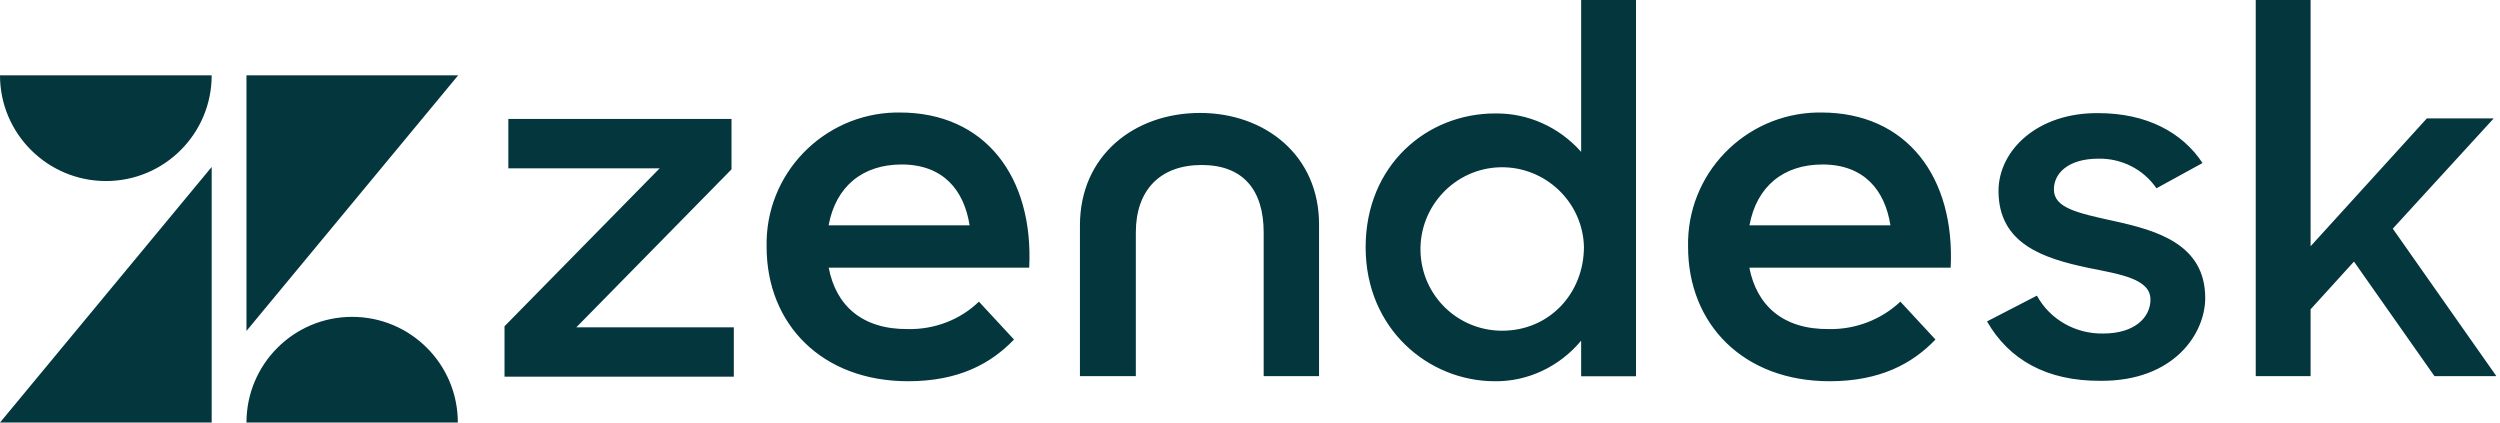 <svg width="213" height="36" viewBox="0 0 213 36" fill="none" xmlns="http://www.w3.org/2000/svg">
<path d="M155.836 28.036C158.076 28.08 160.272 27.242 161.912 25.699L164.902 28.927C162.935 30.982 160.184 32.481 155.88 32.481C148.542 32.481 143.824 27.622 143.824 21.034C143.683 14.816 148.639 9.728 154.804 9.586H155.174C162.468 9.586 166.578 15.098 166.198 22.806H149.045C149.671 26.026 151.911 28.08 155.836 28.036ZM161.065 19.199C160.598 16.21 158.825 14.014 155.271 14.014C151.955 14.014 149.662 15.883 149.054 19.199H161.065ZM42.985 27.798L56.205 14.34H43.311V10.133H62.325V14.428L49.105 27.886H62.52V32.093H42.985V27.798ZM77.38 28.036C79.62 28.08 81.816 27.242 83.403 25.699L86.393 28.927C84.426 30.982 81.675 32.481 77.371 32.481C70.034 32.481 65.315 27.622 65.315 21.034C65.174 14.816 70.13 9.728 76.295 9.586H76.665C83.959 9.586 88.069 15.098 87.689 22.806H70.607C71.215 26.026 73.455 28.08 77.38 28.036ZM82.61 19.199C82.142 16.21 80.37 14.014 76.815 14.014C73.499 14.014 71.206 15.883 70.598 19.199H82.61ZM116.352 21.069C116.352 14.058 121.582 9.666 127.376 9.666C130.181 9.622 132.844 10.83 134.714 12.938V0H139.388V32.058H134.714V29.024C132.888 31.22 130.181 32.525 127.332 32.481C121.723 32.472 116.352 28.036 116.352 21.069ZM134.952 21.025C134.855 17.198 131.636 14.155 127.799 14.252C123.972 14.349 120.929 17.568 121.026 21.404C121.123 25.188 124.201 28.177 127.985 28.177C132.006 28.177 134.952 24.994 134.952 21.025ZM169.294 27.384L173.545 25.188C174.665 27.242 176.861 28.46 179.198 28.416C181.861 28.416 183.219 27.057 183.219 25.523C183.219 23.75 180.653 23.371 177.893 22.815C174.153 22.022 170.273 20.805 170.273 16.271C170.273 12.814 173.589 9.586 178.774 9.639C182.884 9.639 185.927 11.271 187.655 13.89L183.731 16.042C182.611 14.411 180.741 13.476 178.774 13.52C176.252 13.52 174.991 14.737 174.991 16.139C174.991 17.727 177.002 18.15 180.177 18.847C183.775 19.64 187.885 20.813 187.885 25.39C187.885 28.424 185.221 32.49 178.96 32.446C174.383 32.472 171.163 30.647 169.294 27.384ZM200.558 22.286L196.863 26.352V32.049H192.189V0H196.863V20.981L206.767 10.089H212.464L203.865 19.482L212.693 32.049H207.419L200.558 22.286ZM102.241 9.622C96.676 9.622 92.011 13.22 92.011 19.199V32.049H96.773V19.808C96.773 16.21 98.828 14.058 102.382 14.058C105.937 14.058 107.665 16.21 107.665 19.808V32.049H112.383V19.199C112.427 13.22 107.753 9.622 102.241 9.622ZM18.035 14.225V36H0L18.035 14.225ZM18.035 6.42C18.035 11.394 14.005 15.425 9.031 15.425C4.057 15.425 0 11.394 0 6.42H18.035ZM20.999 36C20.999 31.026 25.029 26.996 30.003 26.996C34.977 26.996 39.007 31.026 39.007 36H20.999ZM20.999 28.195V6.42H39.034L20.999 28.195Z" fill="#03363D"/>
</svg>
